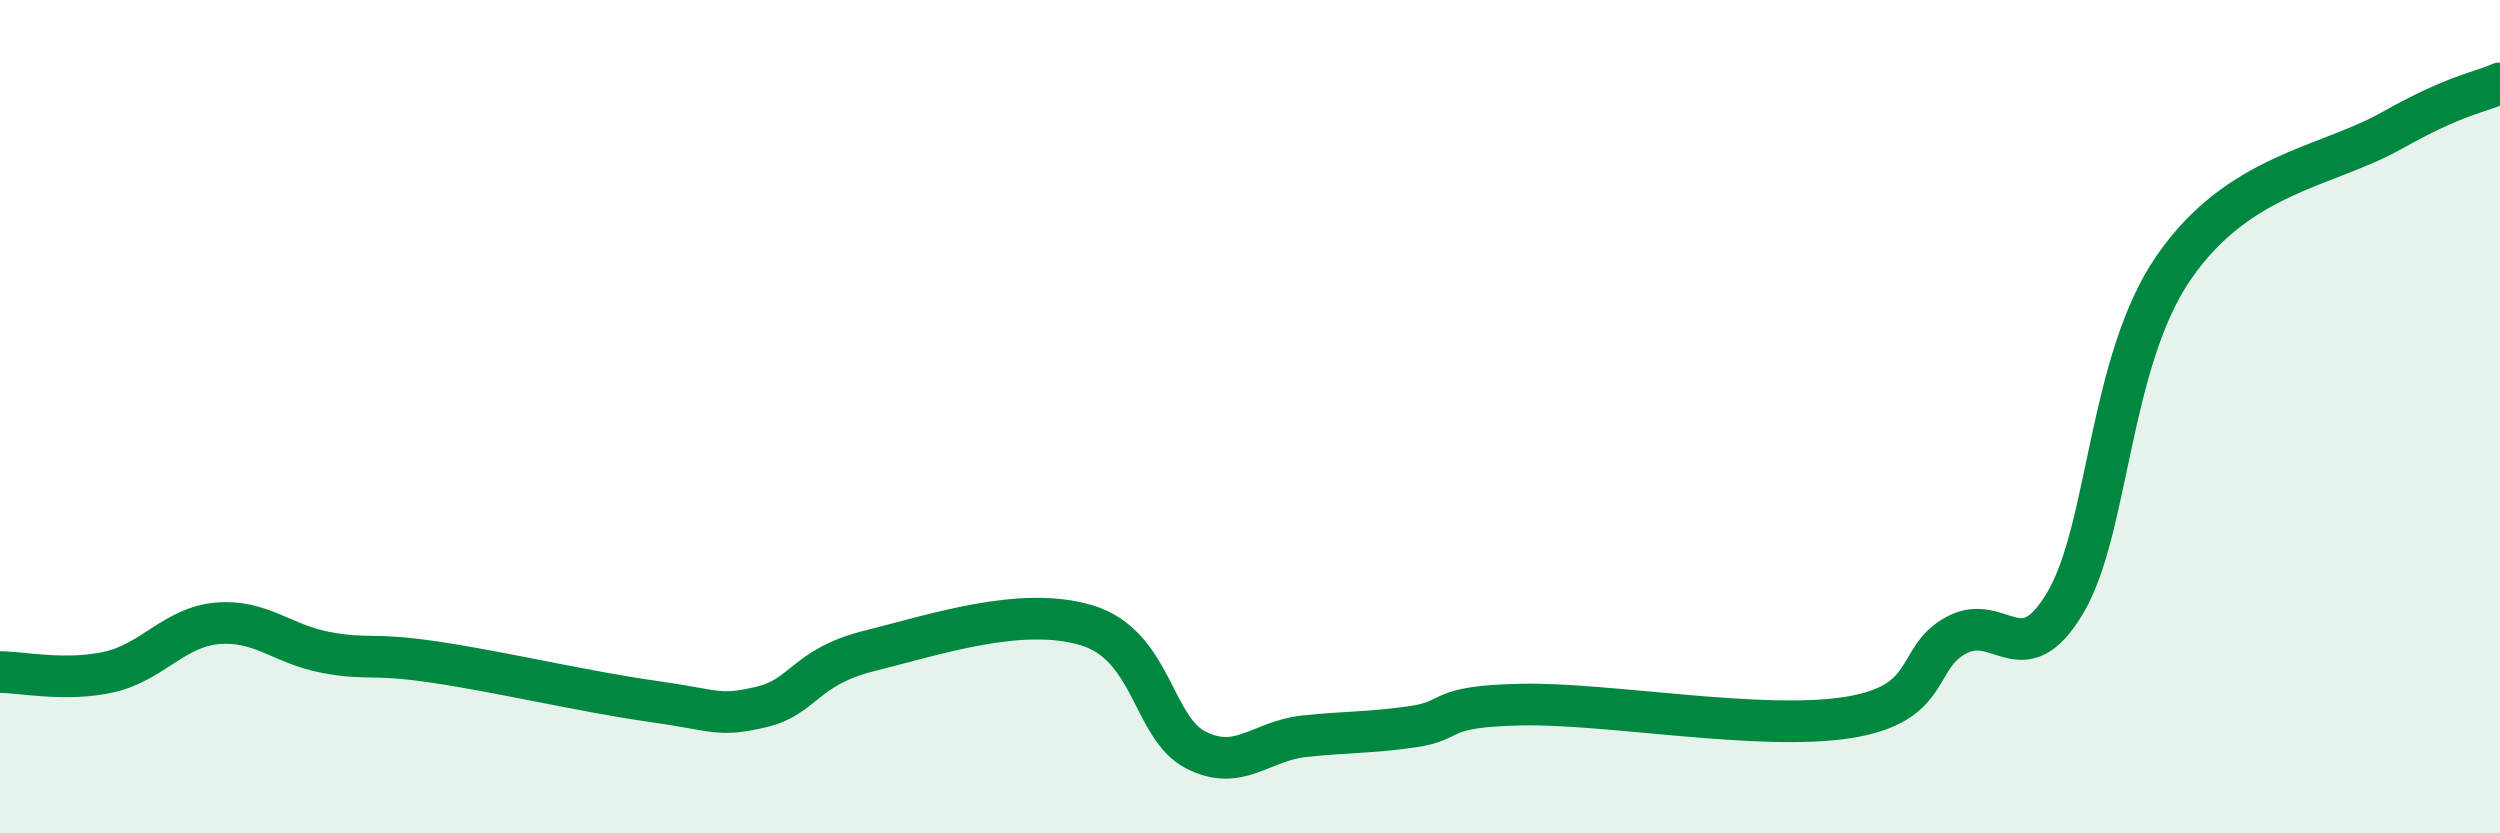 
    <svg width="60" height="20" viewBox="0 0 60 20" xmlns="http://www.w3.org/2000/svg">
      <path
        d="M 0,16.13 C 0.52,16.13 1.57,16.36 2.61,16.13 C 3.65,15.9 4.18,15.05 5.22,14.96 C 6.26,14.87 6.79,15.47 7.83,15.66 C 8.87,15.85 8.87,15.66 10.43,15.89 C 11.99,16.12 14.08,16.61 15.65,16.83 C 17.22,17.05 17.22,17.21 18.26,16.97 C 19.3,16.73 19.3,16.01 20.87,15.62 C 22.44,15.23 24.52,14.53 26.09,15.01 C 27.66,15.49 27.66,17.47 28.7,18 C 29.74,18.53 30.26,17.78 31.3,17.67 C 32.34,17.56 32.87,17.59 33.91,17.44 C 34.95,17.29 34.43,16.95 36.52,16.91 C 38.61,16.87 42.26,17.55 44.35,17.22 C 46.44,16.89 45.92,15.79 46.96,15.24 C 48,14.69 48.53,16.22 49.57,14.46 C 50.61,12.7 50.61,8.68 52.17,6.42 C 53.73,4.16 55.82,4.02 57.39,3.14 C 58.96,2.26 59.48,2.23 60,2L60 20L0 20Z"
        fill="#008740"
        opacity="0.1"
        stroke-linecap="round"
        stroke-linejoin="round"
      />
      <path
        d="M 0,16.13 C 0.52,16.13 1.57,16.36 2.61,16.13 C 3.65,15.9 4.18,15.05 5.22,14.96 C 6.26,14.87 6.79,15.47 7.83,15.66 C 8.87,15.85 8.87,15.66 10.43,15.89 C 11.99,16.12 14.08,16.61 15.65,16.83 C 17.22,17.05 17.22,17.21 18.26,16.97 C 19.3,16.73 19.3,16.01 20.87,15.62 C 22.44,15.23 24.52,14.53 26.09,15.01 C 27.66,15.49 27.66,17.47 28.7,18 C 29.74,18.53 30.26,17.78 31.3,17.67 C 32.34,17.56 32.87,17.59 33.91,17.44 C 34.95,17.29 34.43,16.95 36.52,16.91 C 38.61,16.87 42.26,17.55 44.35,17.22 C 46.44,16.89 45.92,15.79 46.96,15.24 C 48,14.69 48.53,16.22 49.57,14.46 C 50.61,12.7 50.61,8.68 52.17,6.42 C 53.73,4.16 55.82,4.02 57.39,3.14 C 58.96,2.26 59.48,2.23 60,2"
        stroke="#008740"
        stroke-width="1"
        fill="none"
        stroke-linecap="round"
        stroke-linejoin="round"
      />
    </svg>
  